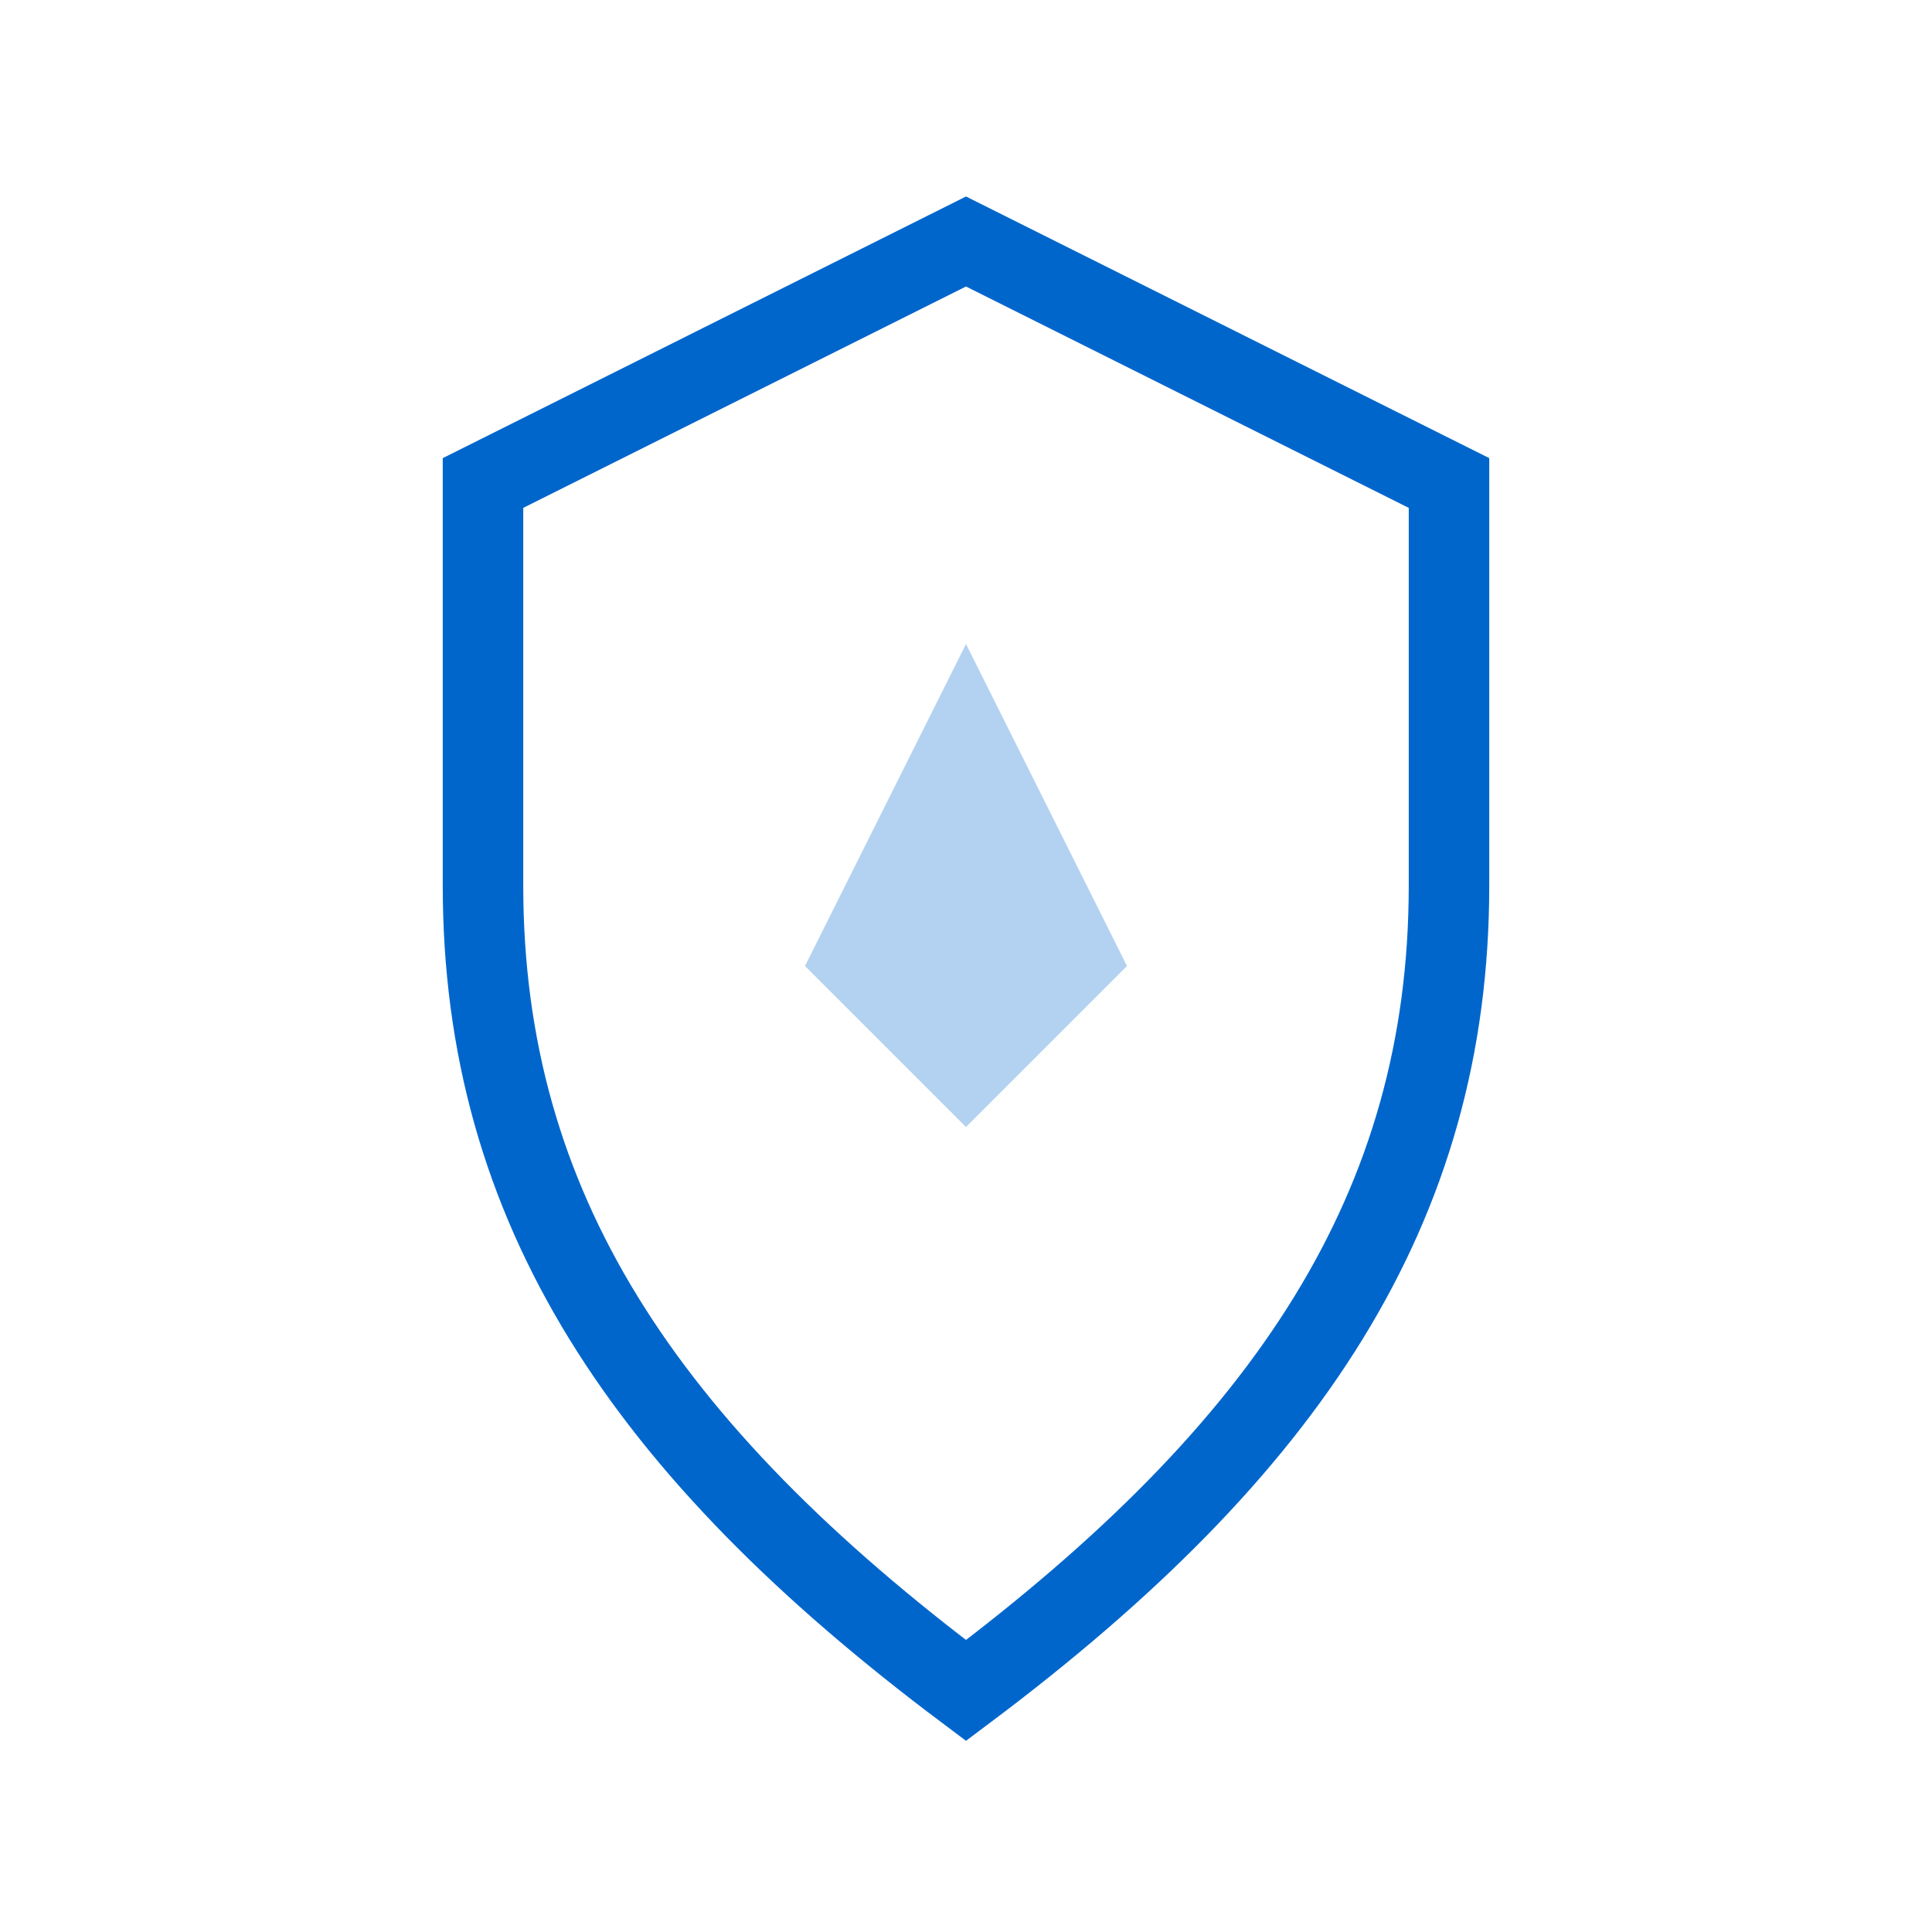 <svg width="48" height="48" viewBox="0 0 48 48" fill="none" xmlns="http://www.w3.org/2000/svg">
  <!-- Security & Operations icon - shield -->
  <path d="M24 6 L12 12 L12 22 C12 30 16 36 24 42 C32 36 36 30 36 22 L36 12 L24 6 Z" stroke="#0066cc" stroke-width="2" fill="none"/>
  <path d="M24 16 L20 24 L24 28 L28 24 Z" fill="#0066cc" opacity="0.3"/>
</svg>
